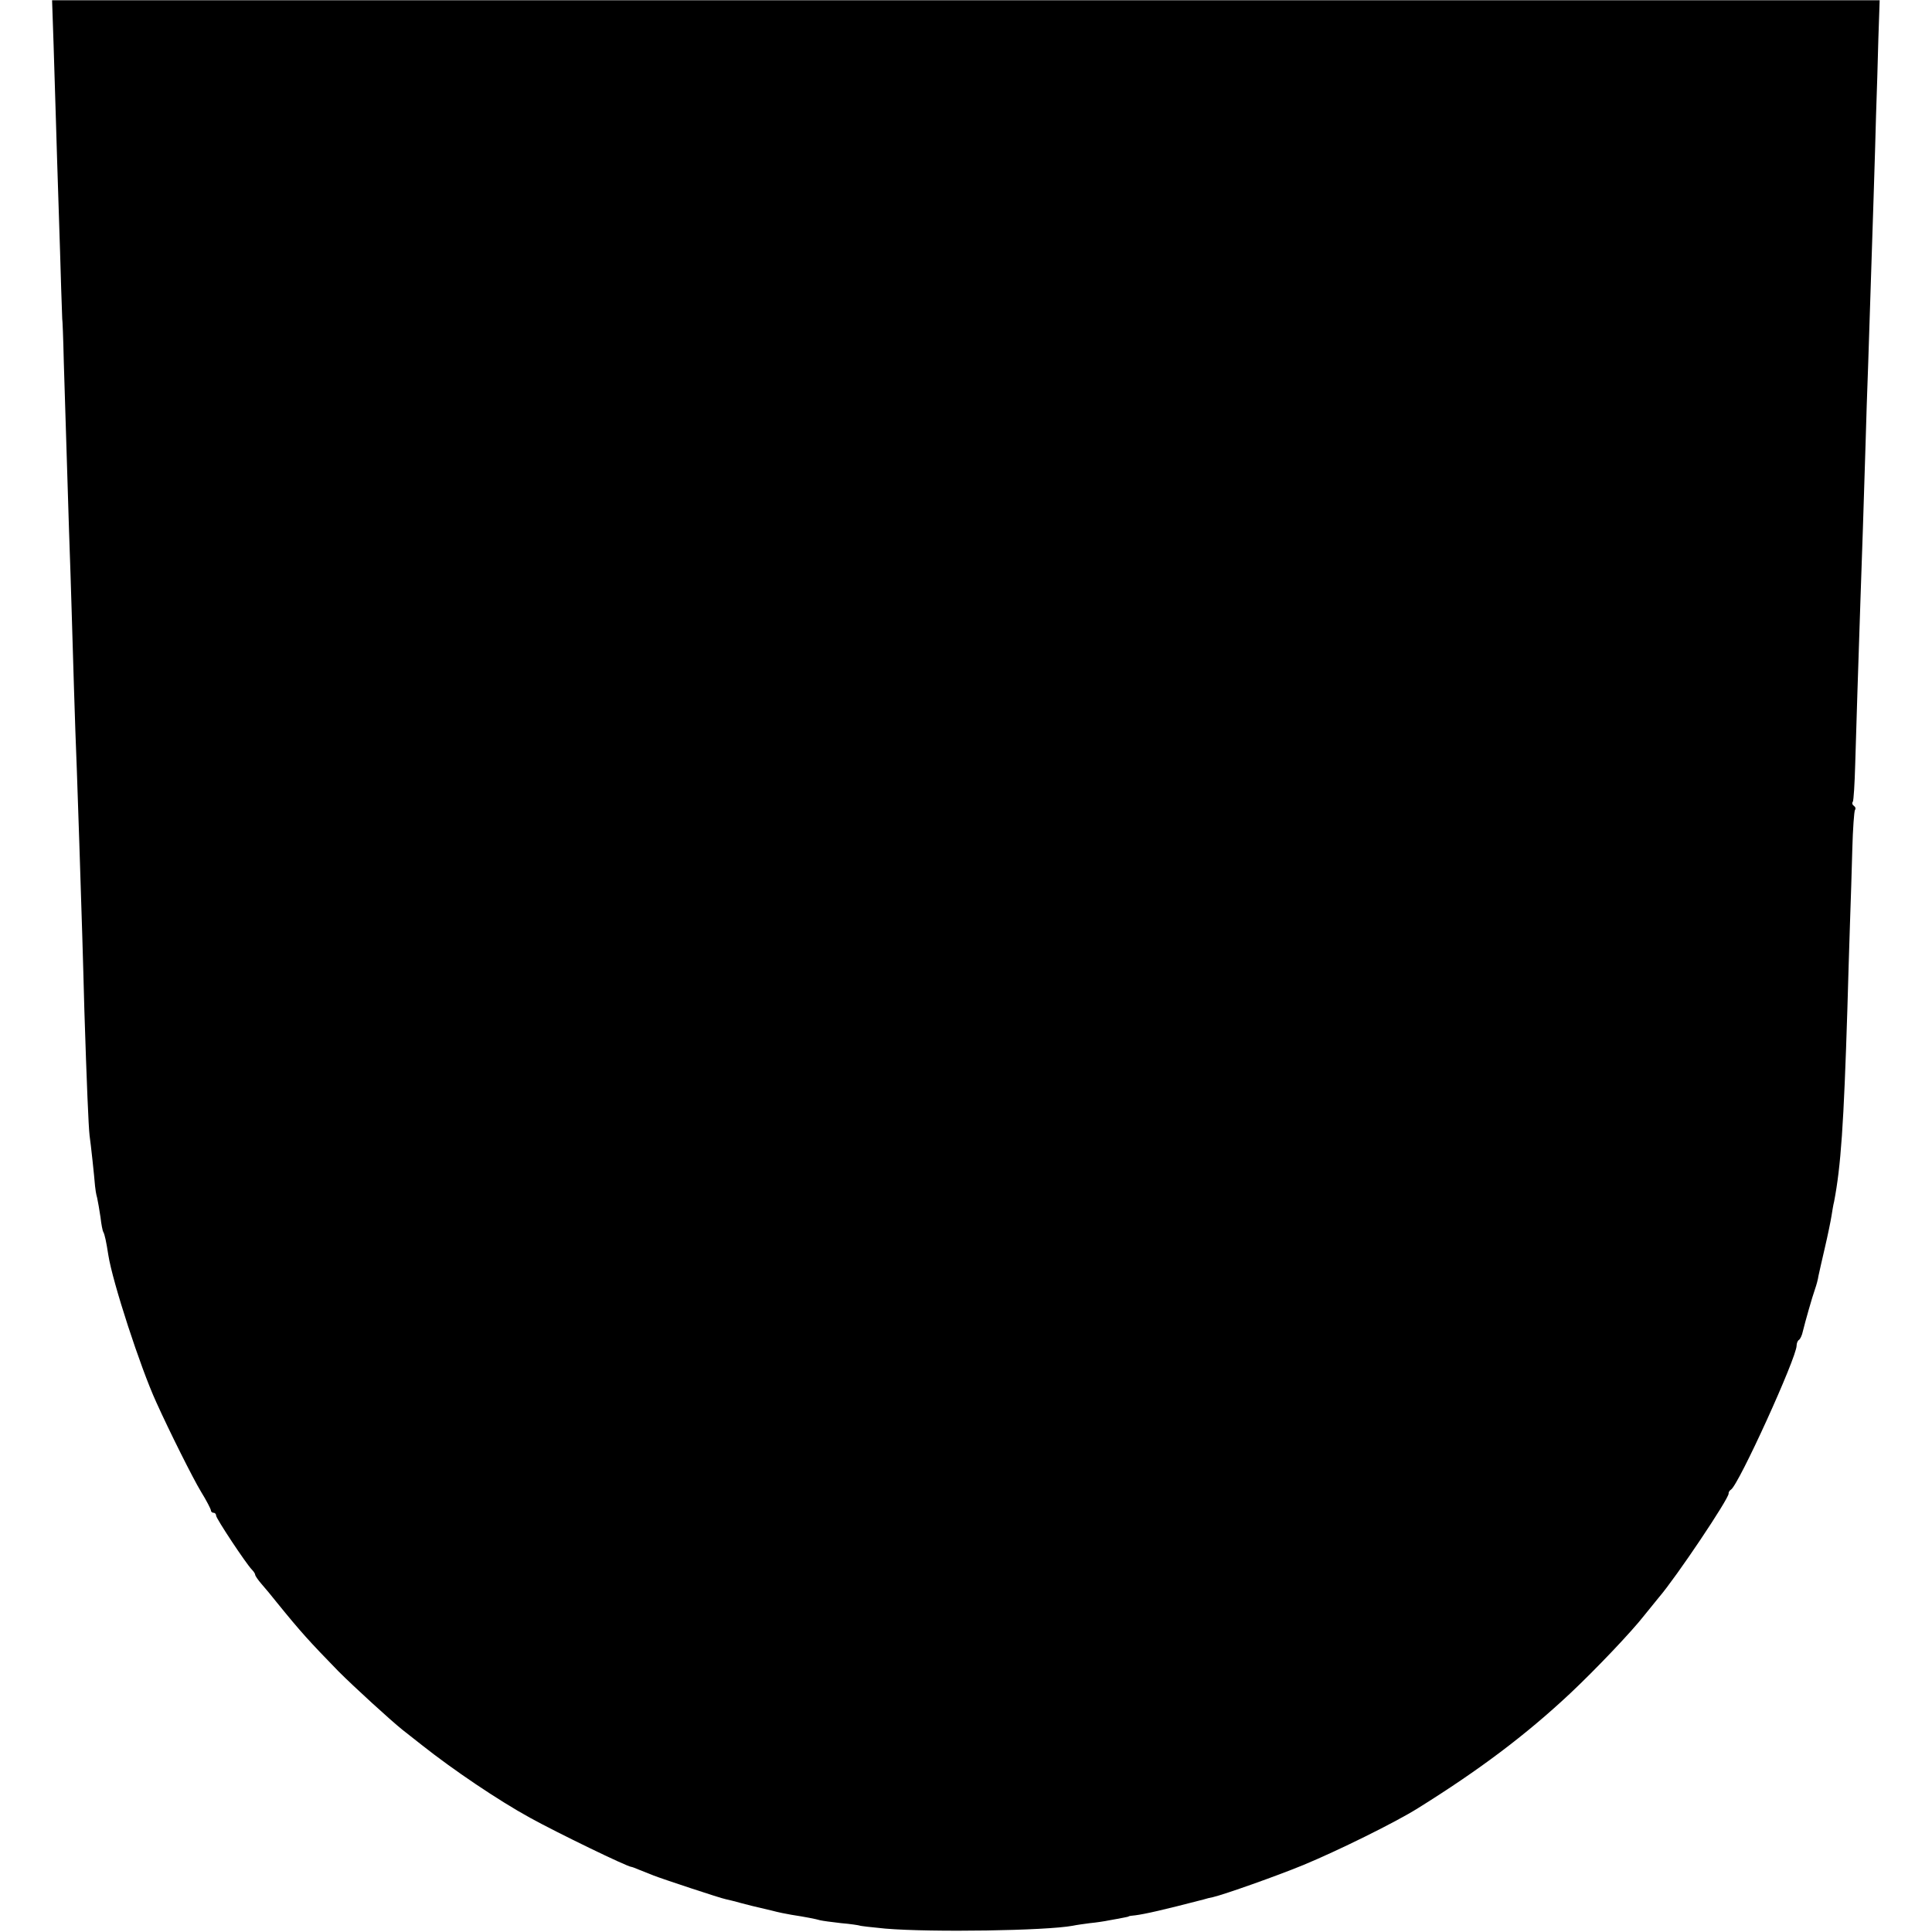 <?xml version="1.0" standalone="no"?>
<!DOCTYPE svg PUBLIC "-//W3C//DTD SVG 20010904//EN"
 "http://www.w3.org/TR/2001/REC-SVG-20010904/DTD/svg10.dtd">
<svg version="1.0" xmlns="http://www.w3.org/2000/svg"
 width="742pt" height="742pt" viewBox="0 0 742 742"
 preserveAspectRatio="xMidYMid meet">
<g transform="translate(0,742) scale(0.1,-0.1)"
fill="#000000" stroke="none">
<path d="M206 7242 c3 -97 7 -229 9 -292 2 -63 6 -207 10 -320 4 -113 8 -257
10 -320 2 -63 4 -115 4 -115 1 0 4 -74 6 -165 5 -162 8 -263 20 -645 4 -104 8
-242 10 -305 2 -63 6 -198 9 -300 3 -102 8 -243 11 -315 5 -135 14 -416 21
-640 2 -71 6 -200 8 -285 9 -284 16 -447 20 -481 5 -34 18 -156 21 -194 1 -11
4 -32 8 -45 3 -14 9 -47 13 -75 3 -27 8 -53 11 -57 5 -9 11 -36 19 -88 16
-103 123 -432 184 -565 51 -113 141 -293 172 -344 21 -34 38 -67 38 -72 0 -5
5 -9 10 -9 6 0 10 -5 10 -11 0 -11 114 -183 137 -207 7 -7 13 -16 13 -20 0 -4
11 -20 24 -35 14 -16 40 -47 58 -70 94 -116 127 -152 238 -266 61 -61 198
-186 245 -224 11 -9 45 -35 75 -59 120 -95 293 -212 415 -279 105 -58 375
-189 390 -189 2 0 16 -5 32 -12 15 -6 30 -12 33 -13 3 -1 12 -5 20 -8 27 -11
259 -88 277 -91 10 -2 38 -9 63 -16 25 -7 52 -13 60 -15 8 -2 33 -8 55 -13 22
-6 56 -13 75 -16 52 -8 93 -16 110 -21 8 -2 44 -7 80 -11 36 -3 67 -8 70 -9 3
-2 48 -7 100 -12 178 -15 619 -8 720 11 14 3 43 7 66 10 22 2 56 7 75 11 19 3
43 8 54 10 11 2 20 4 20 5 0 1 11 3 25 4 38 5 105 20 263 61 9 3 25 7 36 9 43
10 244 81 346 123 133 55 354 164 440 218 236 147 414 281 584 440 97 91 237
238 286 301 17 21 42 52 56 69 67 78 268 378 268 399 -1 5 4 12 9 15 30 19
252 507 252 553 0 9 4 19 9 22 5 3 12 18 15 33 9 37 36 132 47 163 5 14 11 36
13 50 3 14 14 63 25 110 11 47 22 101 25 120 3 19 7 44 10 55 26 136 37 293
51 740 3 99 7 247 10 329 3 82 7 211 9 287 2 76 7 142 10 148 4 5 2 12 -4 16
-6 4 -8 11 -4 16 3 5 7 69 9 142 4 137 12 393 20 627 5 143 14 402 20 610 2
69 6 206 10 305 19 583 26 792 30 950 3 83 7 216 9 297 l5 147 -3510 0 -3509
0 6 -177z"/>
</g>
</svg>
